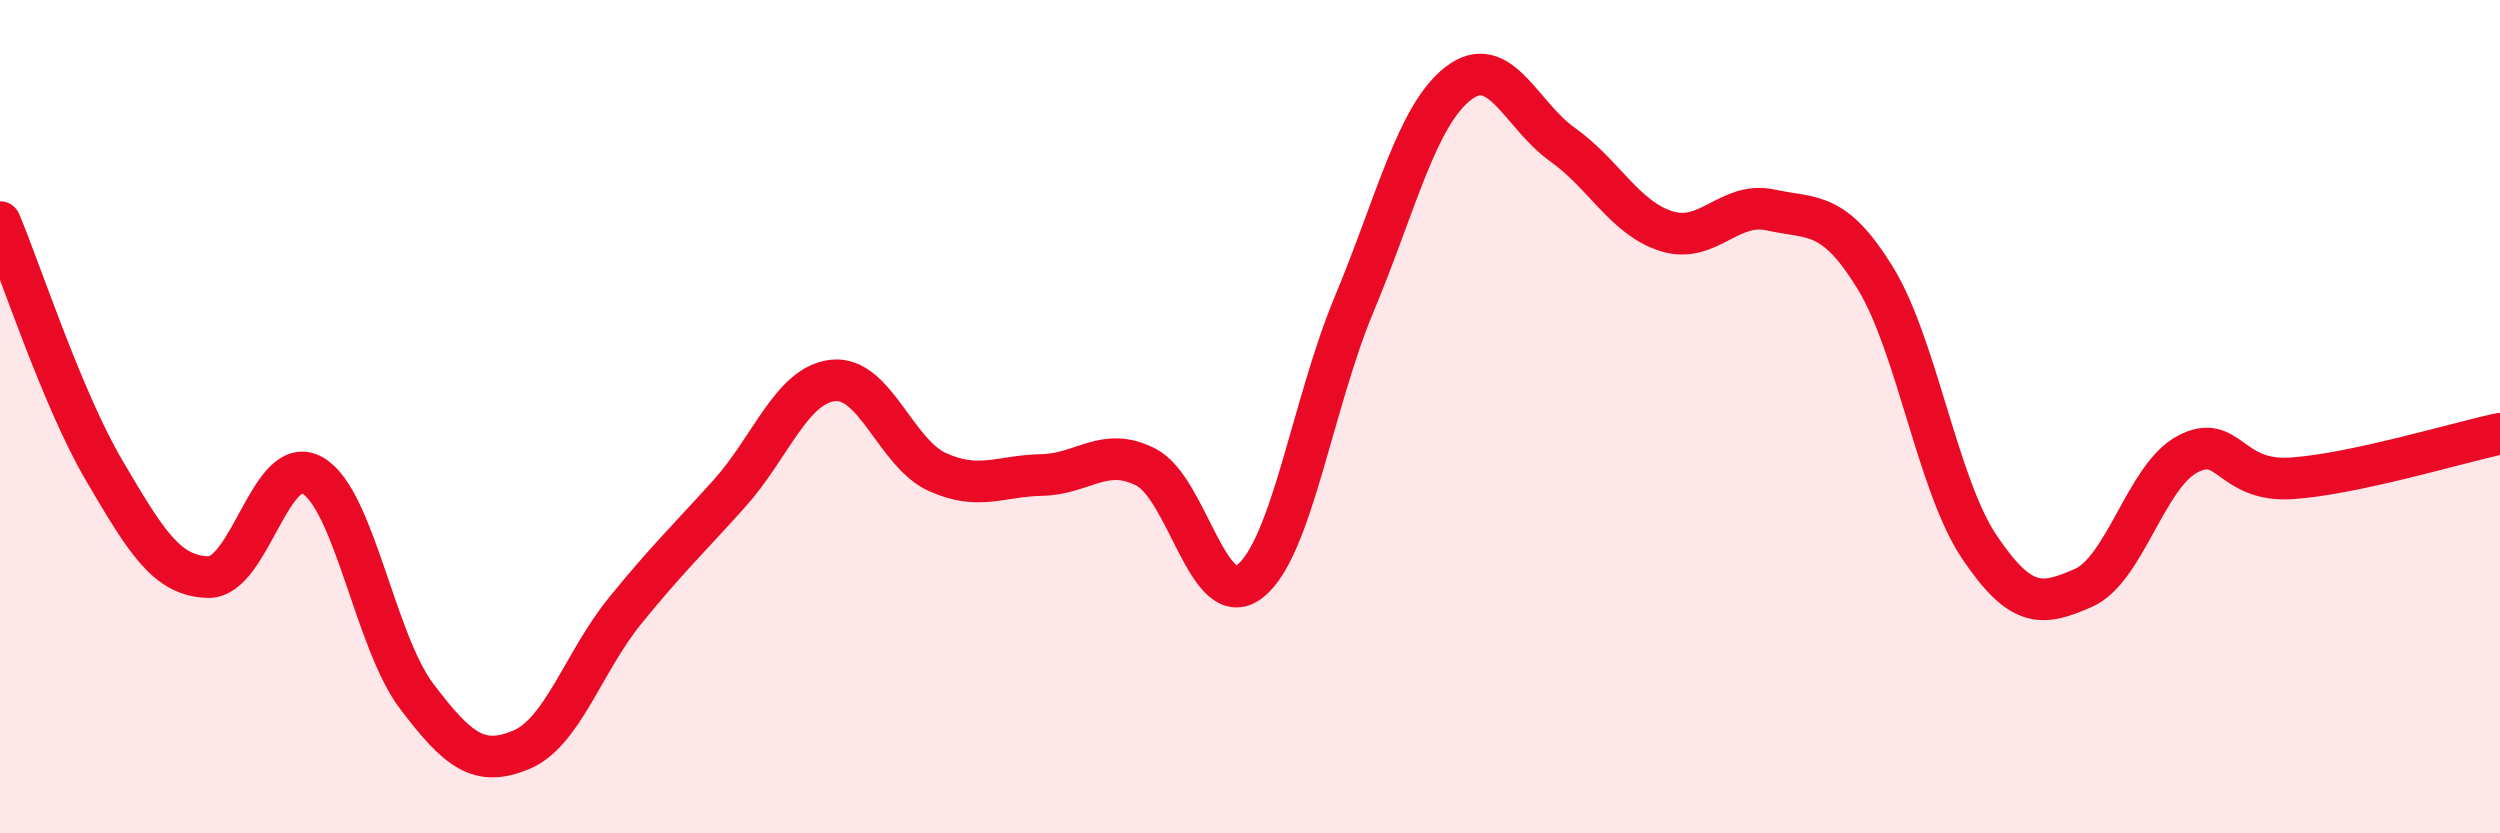 
    <svg width="60" height="20" viewBox="0 0 60 20" xmlns="http://www.w3.org/2000/svg">
      <path
        d="M 0,5.33 C 0.5,6.52 1.5,9.59 2.5,11.29 C 3.5,12.99 4,13.83 5,13.85 C 6,13.87 6.5,10.84 7.5,11.41 C 8.5,11.98 9,15.39 10,16.71 C 11,18.03 11.5,18.41 12.5,18 C 13.5,17.59 14,15.89 15,14.66 C 16,13.43 16.5,12.96 17.5,11.85 C 18.5,10.74 19,9.23 20,9.13 C 21,9.03 21.5,10.88 22.5,11.33 C 23.5,11.78 24,11.42 25,11.4 C 26,11.38 26.5,10.7 27.5,11.21 C 28.5,11.72 29,14.73 30,13.95 C 31,13.17 31.5,9.69 32.5,7.3 C 33.5,4.91 34,2.77 35,2 C 36,1.23 36.5,2.76 37.5,3.47 C 38.5,4.18 39,5.24 40,5.55 C 41,5.86 41.5,4.82 42.5,5.04 C 43.5,5.26 44,5.04 45,6.66 C 46,8.28 46.5,11.63 47.5,13.12 C 48.5,14.61 49,14.55 50,14.11 C 51,13.67 51.5,11.43 52.5,10.9 C 53.5,10.37 53.5,11.58 55,11.48 C 56.5,11.38 59,10.62 60,10.41L60 20L0 20Z"
        fill="#EB0A25"
        opacity="0.1"
        stroke-linecap="round"
        stroke-linejoin="round"
      />
      <path
        d="M 0,5.33 C 0.5,6.52 1.5,9.59 2.5,11.29 C 3.5,12.99 4,13.83 5,13.85 C 6,13.87 6.5,10.84 7.5,11.41 C 8.5,11.98 9,15.39 10,16.71 C 11,18.03 11.5,18.41 12.5,18 C 13.5,17.59 14,15.89 15,14.66 C 16,13.43 16.5,12.96 17.5,11.85 C 18.5,10.74 19,9.23 20,9.13 C 21,9.03 21.5,10.88 22.5,11.33 C 23.5,11.78 24,11.42 25,11.4 C 26,11.38 26.5,10.7 27.5,11.21 C 28.5,11.72 29,14.73 30,13.95 C 31,13.17 31.5,9.69 32.5,7.3 C 33.5,4.91 34,2.77 35,2 C 36,1.23 36.5,2.76 37.5,3.47 C 38.5,4.18 39,5.24 40,5.55 C 41,5.86 41.5,4.82 42.5,5.04 C 43.5,5.26 44,5.04 45,6.66 C 46,8.28 46.5,11.63 47.5,13.12 C 48.5,14.61 49,14.55 50,14.11 C 51,13.67 51.5,11.43 52.5,10.9 C 53.5,10.37 53.5,11.58 55,11.48 C 56.5,11.38 59,10.62 60,10.41"
        stroke="#EB0A25"
        stroke-width="1"
        fill="none"
        stroke-linecap="round"
        stroke-linejoin="round"
      />
    </svg>
  